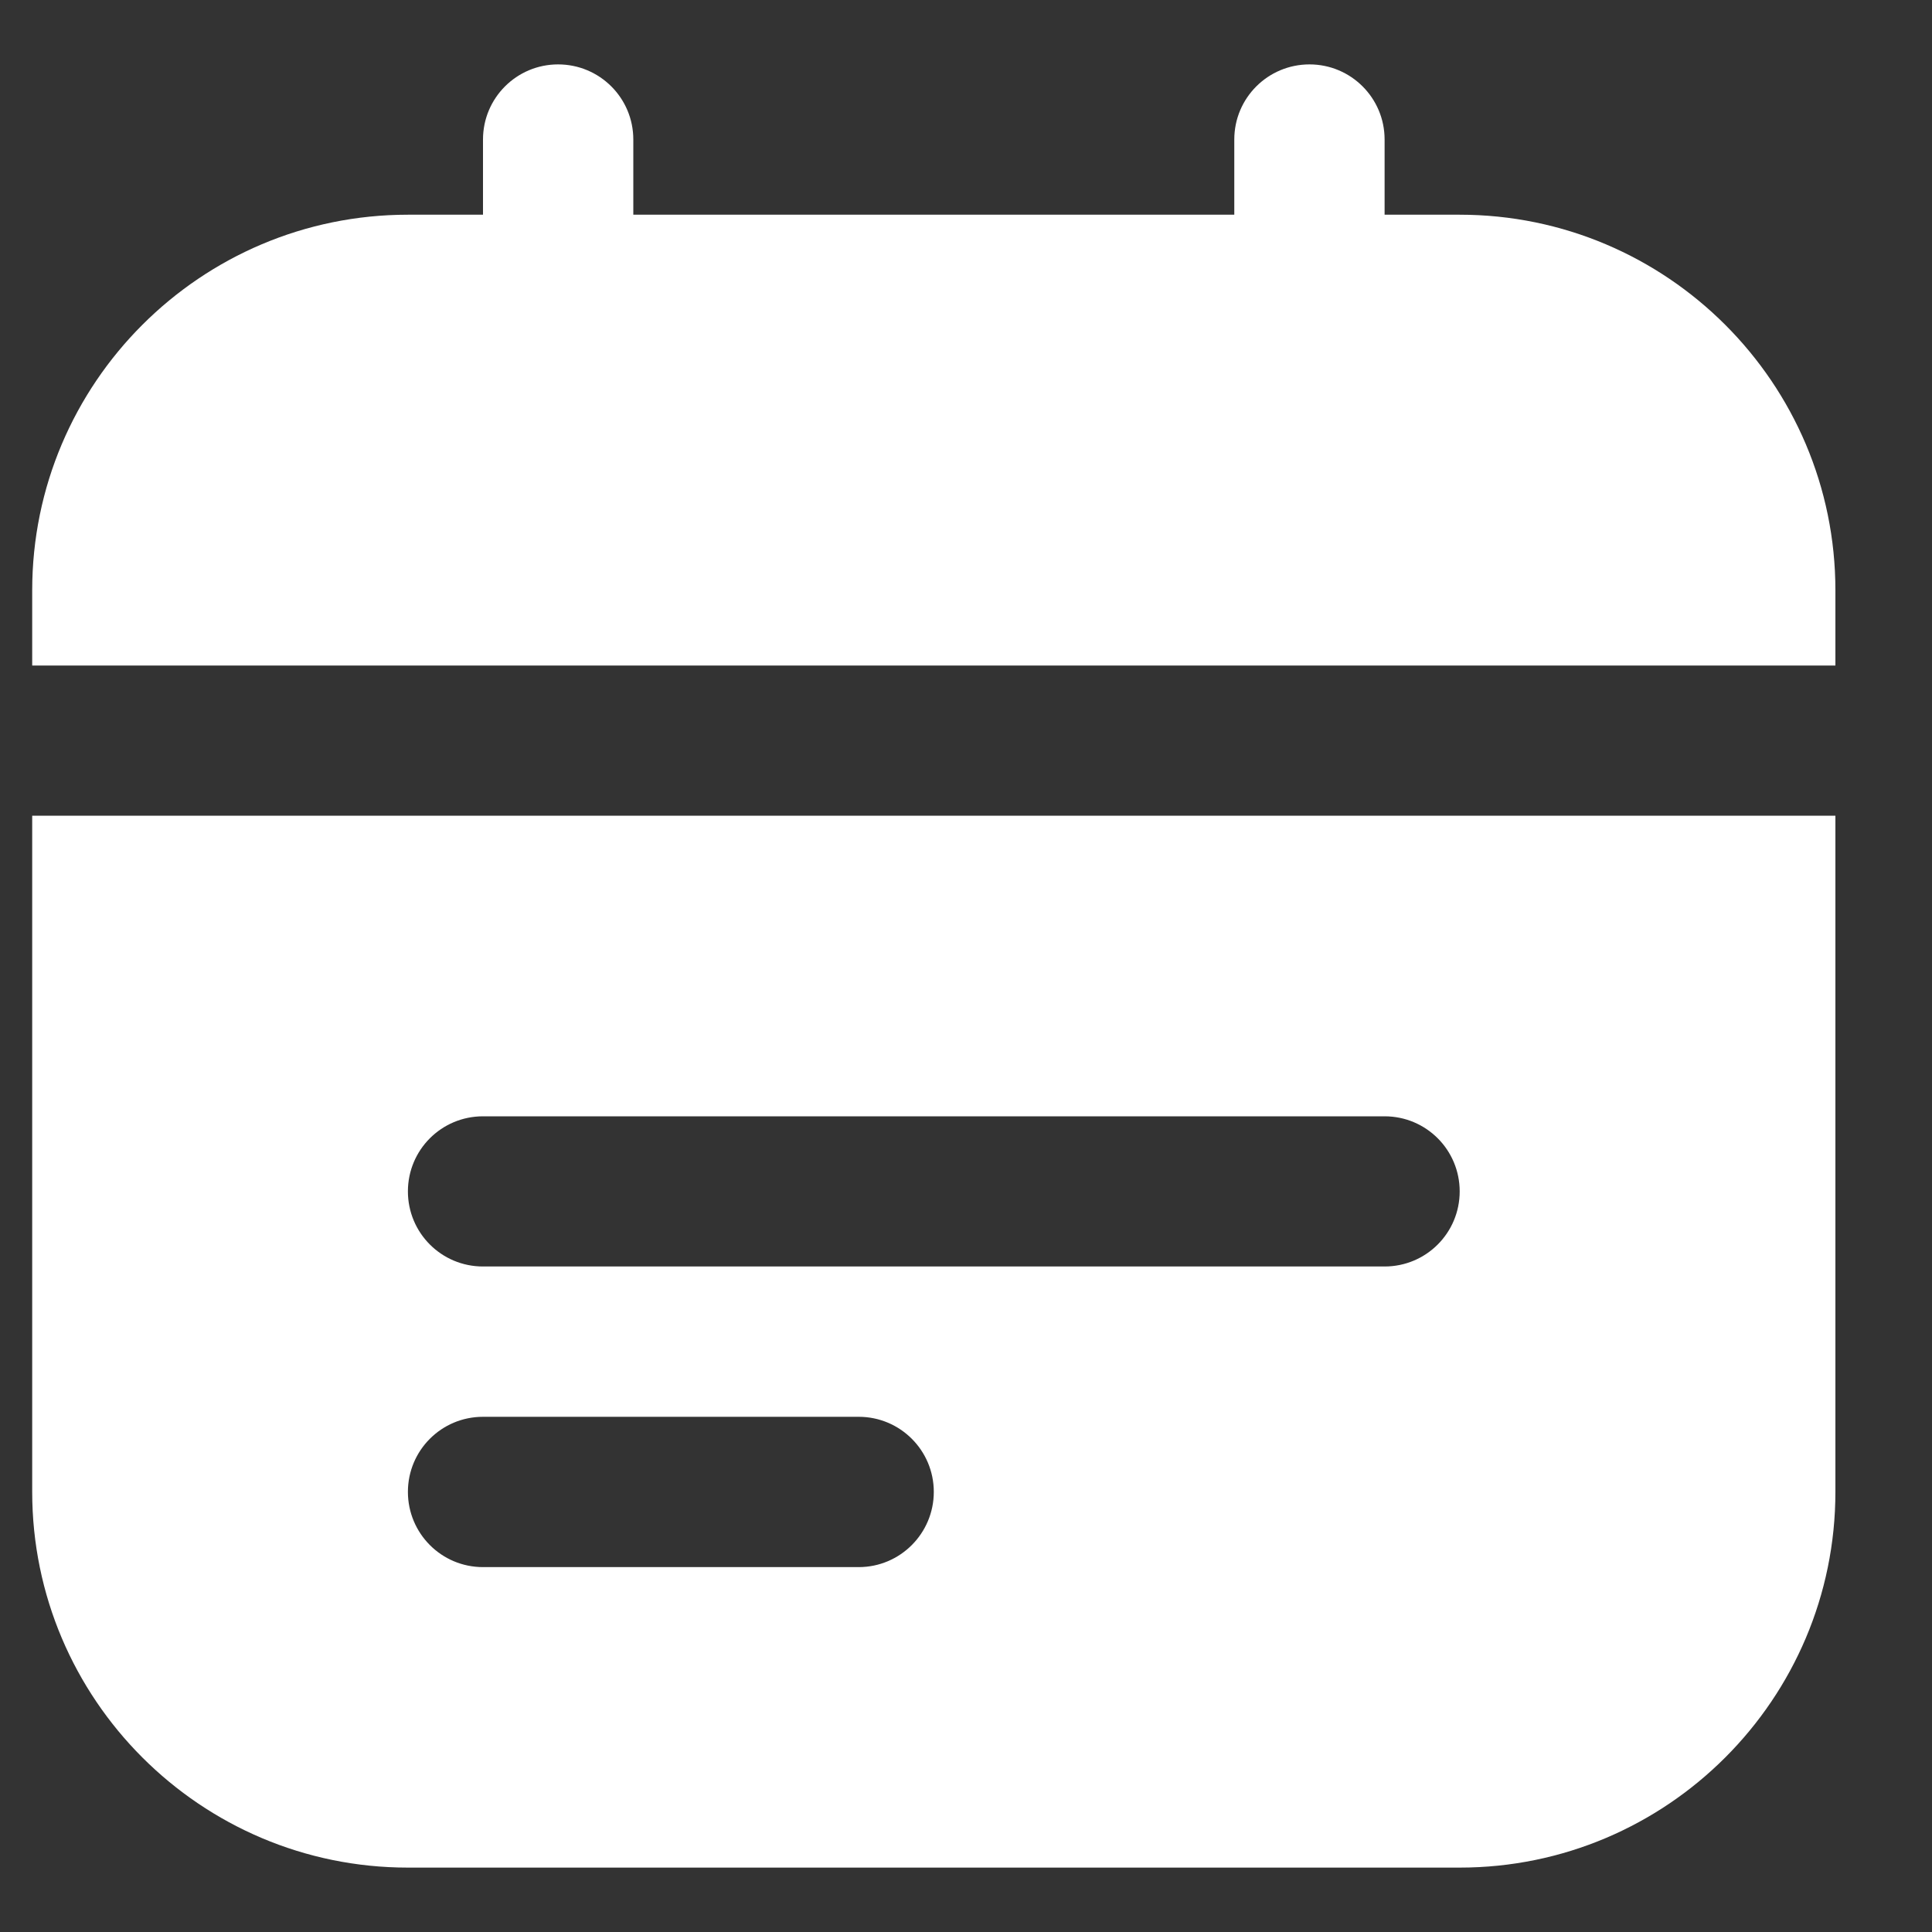 <svg width="15" height="15" viewBox="0 0 15 15" fill="none" xmlns="http://www.w3.org/2000/svg">
<rect x="0" y="0" width="15" height="15" fill="#333333" stroke="none"/>
<g clip-path="url(#clip0_1_303)">
<path d="M0.25 5.167V4.583C0.25 2.975 1.558 1.667 3.167 1.667H3.75V1.083C3.75 0.761 4.011 0.5 4.333 0.5C4.656 0.5 4.917 0.761 4.917 1.083V1.667H9.583V1.083C9.583 0.761 9.844 0.5 10.167 0.5C10.489 0.5 10.75 0.761 10.75 1.083V1.667H11.333C12.942 1.667 14.25 2.975 14.25 4.583V5.167H0.25ZM14.25 6.333V11.583C14.25 13.192 12.942 14.5 11.333 14.5H3.167C1.558 14.5 0.25 13.192 0.25 11.583V6.333H14.25ZM7.25 11.583C7.25 11.261 6.989 11 6.667 11H3.75C3.427 11 3.167 11.261 3.167 11.583C3.167 11.905 3.427 12.167 3.75 12.167H6.667C6.989 12.167 7.25 11.905 7.25 11.583ZM11.333 9.25C11.333 8.928 11.073 8.667 10.75 8.667H3.75C3.427 8.667 3.167 8.928 3.167 9.25C3.167 9.572 3.427 9.833 3.75 9.833H10.75C11.073 9.833 11.333 9.572 11.333 9.25Z" fill="white"/>
</g>
<defs>
<clipPath id="clip0_1_303">
<rect width="14" height="14" fill="white" transform="translate(0.25 0.5)"/>
</clipPath>
</defs>
</svg>
